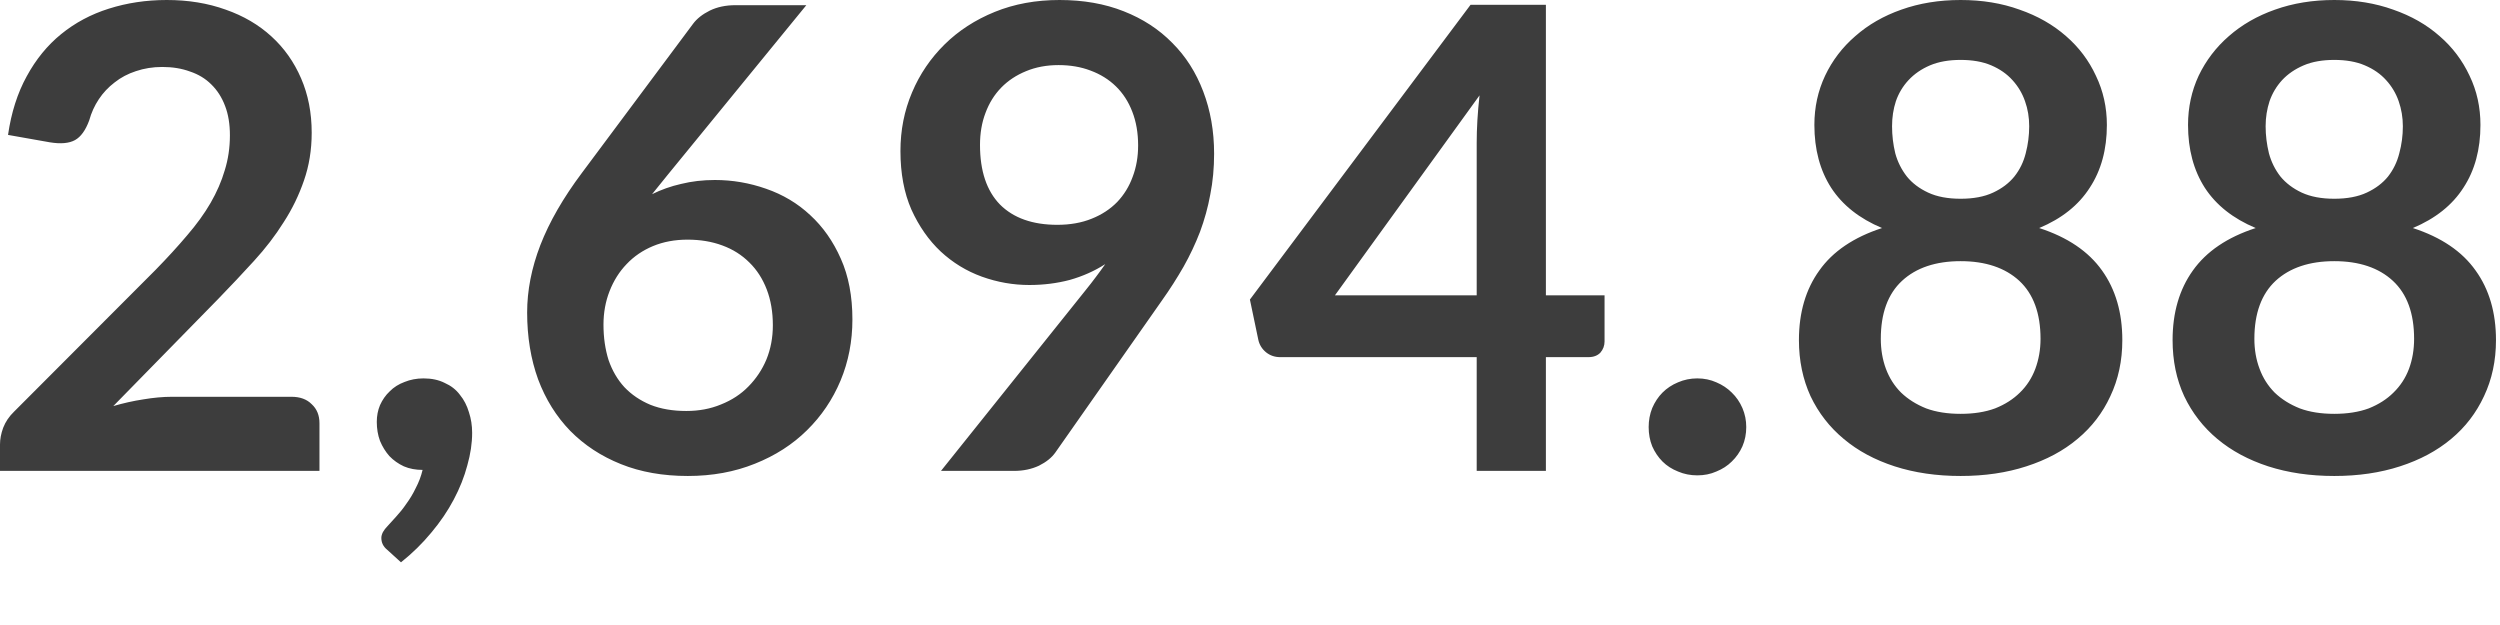 <?xml version="1.0" encoding="utf-8"?>
<svg xmlns="http://www.w3.org/2000/svg" fill="none" height="100%" overflow="visible" preserveAspectRatio="none" style="display: block;" viewBox="0 0 28 7" width="100%">
<path d="M3.264 4.444C3.36 4.444 3.436 4.471 3.491 4.527C3.549 4.58 3.578 4.651 3.578 4.74V5.274H0V4.978C0 4.918 0.012 4.855 0.036 4.79C0.062 4.723 0.103 4.663 0.158 4.61L1.742 3.023C1.874 2.888 1.992 2.759 2.095 2.637C2.201 2.514 2.289 2.393 2.359 2.272C2.428 2.152 2.481 2.031 2.517 1.908C2.556 1.783 2.575 1.652 2.575 1.515C2.575 1.39 2.557 1.28 2.521 1.187C2.485 1.091 2.433 1.01 2.366 0.945C2.301 0.88 2.221 0.832 2.128 0.801C2.036 0.767 1.933 0.75 1.817 0.75C1.712 0.75 1.613 0.766 1.522 0.797C1.433 0.826 1.353 0.868 1.284 0.923C1.214 0.976 1.155 1.039 1.107 1.111C1.059 1.183 1.023 1.262 0.999 1.349C0.958 1.46 0.905 1.533 0.84 1.569C0.775 1.605 0.681 1.614 0.559 1.594L0.09 1.511C0.126 1.261 0.196 1.042 0.299 0.855C0.402 0.665 0.531 0.507 0.685 0.382C0.841 0.255 1.019 0.16 1.219 0.097C1.421 0.033 1.637 0 1.868 0C2.108 0 2.328 0.036 2.528 0.108C2.728 0.178 2.898 0.278 3.04 0.408C3.182 0.537 3.293 0.694 3.372 0.877C3.451 1.059 3.491 1.262 3.491 1.486C3.491 1.679 3.462 1.856 3.405 2.02C3.349 2.183 3.274 2.34 3.177 2.489C3.084 2.638 2.973 2.782 2.845 2.922C2.718 3.061 2.585 3.203 2.445 3.347L1.269 4.548C1.382 4.515 1.494 4.49 1.605 4.473C1.718 4.454 1.825 4.444 1.926 4.444H3.264ZM4.336 6.157C4.292 6.121 4.271 6.077 4.271 6.024C4.271 6.005 4.277 5.983 4.289 5.959C4.303 5.935 4.32 5.913 4.339 5.894C4.366 5.865 4.398 5.829 4.437 5.786C4.475 5.745 4.514 5.697 4.552 5.641C4.591 5.588 4.626 5.53 4.657 5.465C4.69 5.402 4.716 5.335 4.733 5.263C4.656 5.263 4.586 5.25 4.523 5.223C4.461 5.194 4.407 5.156 4.361 5.108C4.318 5.059 4.283 5.003 4.256 4.938C4.232 4.873 4.22 4.802 4.22 4.725C4.22 4.658 4.232 4.595 4.256 4.538C4.283 4.478 4.319 4.426 4.365 4.383C4.41 4.337 4.466 4.302 4.531 4.278C4.595 4.252 4.666 4.238 4.743 4.238C4.835 4.238 4.914 4.255 4.981 4.289C5.051 4.32 5.108 4.364 5.151 4.422C5.197 4.478 5.23 4.543 5.252 4.617C5.276 4.689 5.288 4.766 5.288 4.848C5.288 4.963 5.27 5.085 5.234 5.212C5.2 5.34 5.15 5.467 5.082 5.595C5.015 5.722 4.931 5.846 4.83 5.966C4.731 6.086 4.618 6.197 4.491 6.298L4.336 6.157ZM7.484 1.951L7.303 2.175C7.404 2.125 7.513 2.086 7.628 2.06C7.746 2.031 7.872 2.016 8.007 2.016C8.204 2.016 8.395 2.049 8.58 2.114C8.768 2.179 8.933 2.277 9.074 2.409C9.216 2.539 9.331 2.702 9.417 2.897C9.504 3.091 9.547 3.318 9.547 3.578C9.547 3.821 9.503 4.05 9.414 4.263C9.325 4.475 9.2 4.66 9.038 4.819C8.877 4.978 8.683 5.103 8.454 5.194C8.228 5.285 7.978 5.331 7.704 5.331C7.425 5.331 7.175 5.287 6.954 5.198C6.732 5.109 6.544 4.985 6.387 4.826C6.231 4.665 6.111 4.473 6.027 4.249C5.945 4.023 5.904 3.773 5.904 3.499C5.904 3.254 5.953 3.002 6.052 2.745C6.153 2.485 6.308 2.216 6.517 1.937L7.762 0.267C7.805 0.209 7.867 0.16 7.949 0.119C8.033 0.078 8.129 0.058 8.238 0.058H9.031L7.484 1.951ZM7.686 4.603C7.828 4.603 7.957 4.579 8.075 4.53C8.196 4.482 8.298 4.415 8.382 4.329C8.468 4.242 8.536 4.141 8.584 4.026C8.632 3.908 8.656 3.78 8.656 3.643C8.656 3.494 8.633 3.361 8.588 3.243C8.542 3.123 8.477 3.022 8.393 2.94C8.309 2.856 8.208 2.792 8.09 2.749C7.972 2.705 7.842 2.684 7.7 2.684C7.558 2.684 7.43 2.708 7.314 2.756C7.199 2.804 7.1 2.871 7.018 2.958C6.937 3.042 6.873 3.143 6.827 3.261C6.782 3.376 6.759 3.501 6.759 3.636C6.759 3.78 6.778 3.912 6.816 4.033C6.857 4.151 6.916 4.252 6.993 4.336C7.073 4.42 7.17 4.486 7.285 4.534C7.401 4.58 7.534 4.603 7.686 4.603ZM10.976 1.623C10.976 1.914 11.05 2.137 11.2 2.291C11.351 2.442 11.565 2.518 11.842 2.518C11.986 2.518 12.115 2.495 12.228 2.449C12.341 2.404 12.436 2.341 12.513 2.262C12.589 2.182 12.647 2.088 12.686 1.98C12.727 1.872 12.747 1.755 12.747 1.63C12.747 1.488 12.725 1.362 12.682 1.252C12.639 1.139 12.577 1.044 12.498 0.967C12.419 0.89 12.324 0.831 12.213 0.79C12.105 0.749 11.986 0.729 11.856 0.729C11.721 0.729 11.6 0.752 11.492 0.797C11.384 0.841 11.291 0.902 11.214 0.981C11.137 1.06 11.078 1.155 11.037 1.266C10.996 1.374 10.976 1.493 10.976 1.623ZM12.159 3.25C12.2 3.2 12.238 3.15 12.274 3.102C12.311 3.054 12.345 3.006 12.379 2.958C12.259 3.035 12.127 3.094 11.982 3.135C11.838 3.173 11.687 3.192 11.528 3.192C11.347 3.192 11.171 3.161 10.998 3.099C10.824 3.036 10.671 2.942 10.536 2.817C10.401 2.69 10.292 2.533 10.208 2.348C10.126 2.161 10.085 1.942 10.085 1.692C10.085 1.458 10.128 1.24 10.215 1.035C10.301 0.831 10.423 0.652 10.579 0.498C10.735 0.344 10.923 0.222 11.142 0.133C11.361 0.044 11.602 0 11.867 0C12.134 0 12.373 0.042 12.585 0.126C12.799 0.21 12.98 0.328 13.129 0.48C13.281 0.631 13.396 0.813 13.476 1.024C13.557 1.236 13.598 1.468 13.598 1.721C13.598 1.882 13.584 2.034 13.555 2.179C13.529 2.323 13.49 2.462 13.44 2.597C13.389 2.729 13.328 2.859 13.256 2.987C13.183 3.114 13.103 3.24 13.014 3.365L11.82 5.068C11.779 5.126 11.718 5.175 11.636 5.216C11.554 5.254 11.462 5.274 11.358 5.274H10.539L12.159 3.25ZM16.539 3.308V1.601C16.539 1.44 16.549 1.262 16.571 1.068L14.951 3.308H16.539ZM17.971 3.308V3.824C17.971 3.872 17.955 3.914 17.924 3.95C17.892 3.983 17.848 4 17.79 4H17.314V5.274H16.539V4H14.338C14.278 4 14.225 3.982 14.18 3.946C14.134 3.908 14.105 3.861 14.093 3.805L13.999 3.355L16.47 0.054H17.314V3.308H17.971ZM18.465 4.783C18.465 4.708 18.478 4.638 18.505 4.57C18.534 4.503 18.572 4.445 18.62 4.397C18.668 4.349 18.726 4.31 18.794 4.282C18.861 4.253 18.933 4.238 19.01 4.238C19.087 4.238 19.158 4.253 19.223 4.282C19.29 4.31 19.348 4.349 19.396 4.397C19.446 4.445 19.486 4.503 19.515 4.57C19.544 4.638 19.558 4.708 19.558 4.783C19.558 4.86 19.544 4.932 19.515 4.999C19.486 5.064 19.446 5.121 19.396 5.169C19.348 5.217 19.29 5.254 19.223 5.281C19.158 5.31 19.087 5.324 19.01 5.324C18.933 5.324 18.861 5.31 18.794 5.281C18.726 5.254 18.668 5.217 18.62 5.169C18.572 5.121 18.534 5.064 18.505 4.999C18.478 4.932 18.465 4.86 18.465 4.783ZM21.959 4.635C22.106 4.635 22.234 4.615 22.345 4.574C22.456 4.53 22.548 4.471 22.623 4.397C22.7 4.322 22.757 4.234 22.796 4.13C22.834 4.027 22.854 3.915 22.854 3.795C22.854 3.509 22.774 3.292 22.616 3.145C22.457 2.999 22.238 2.925 21.959 2.925C21.68 2.925 21.461 2.999 21.303 3.145C21.144 3.292 21.065 3.509 21.065 3.795C21.065 3.915 21.084 4.027 21.122 4.13C21.161 4.234 21.217 4.322 21.292 4.397C21.369 4.471 21.463 4.53 21.573 4.574C21.684 4.615 21.812 4.635 21.959 4.635ZM21.959 0.671C21.827 0.671 21.713 0.691 21.616 0.732C21.52 0.773 21.44 0.828 21.375 0.898C21.312 0.966 21.265 1.044 21.234 1.133C21.205 1.222 21.191 1.315 21.191 1.414C21.191 1.517 21.203 1.618 21.227 1.717C21.253 1.813 21.297 1.9 21.357 1.977C21.417 2.051 21.496 2.111 21.595 2.157C21.693 2.203 21.815 2.226 21.959 2.226C22.103 2.226 22.225 2.203 22.323 2.157C22.422 2.111 22.501 2.051 22.561 1.977C22.622 1.9 22.664 1.813 22.688 1.717C22.714 1.618 22.727 1.517 22.727 1.414C22.727 1.315 22.712 1.222 22.68 1.133C22.649 1.044 22.602 0.966 22.54 0.898C22.477 0.828 22.398 0.773 22.302 0.732C22.206 0.691 22.091 0.671 21.959 0.671ZM22.839 2.554C23.157 2.657 23.391 2.816 23.543 3.03C23.694 3.241 23.77 3.501 23.77 3.809C23.77 4.04 23.725 4.249 23.636 4.437C23.55 4.624 23.427 4.784 23.268 4.916C23.11 5.049 22.919 5.151 22.695 5.223C22.474 5.295 22.228 5.331 21.959 5.331C21.69 5.331 21.443 5.295 21.22 5.223C20.998 5.151 20.808 5.049 20.65 4.916C20.491 4.784 20.367 4.624 20.278 4.437C20.192 4.249 20.148 4.04 20.148 3.809C20.148 3.501 20.224 3.241 20.376 3.03C20.527 2.816 20.762 2.657 21.079 2.554C20.826 2.448 20.636 2.298 20.509 2.103C20.384 1.908 20.321 1.674 20.321 1.399C20.321 1.202 20.361 1.018 20.441 0.848C20.522 0.677 20.635 0.529 20.78 0.404C20.924 0.277 21.096 0.178 21.295 0.108C21.497 0.036 21.719 0 21.959 0C22.2 0 22.42 0.036 22.619 0.108C22.821 0.178 22.994 0.277 23.139 0.404C23.283 0.529 23.395 0.677 23.474 0.848C23.556 1.018 23.597 1.202 23.597 1.399C23.597 1.674 23.533 1.908 23.405 2.103C23.28 2.298 23.092 2.448 22.839 2.554ZM26.144 4.635C26.29 4.635 26.419 4.615 26.53 4.574C26.64 4.53 26.733 4.471 26.807 4.397C26.884 4.322 26.942 4.234 26.981 4.13C27.019 4.027 27.038 3.915 27.038 3.795C27.038 3.509 26.959 3.292 26.8 3.145C26.642 2.999 26.423 2.925 26.144 2.925C25.865 2.925 25.646 2.999 25.487 3.145C25.329 3.292 25.249 3.509 25.249 3.795C25.249 3.915 25.268 4.027 25.307 4.13C25.345 4.234 25.402 4.322 25.476 4.397C25.553 4.471 25.647 4.53 25.758 4.574C25.868 4.615 25.997 4.635 26.144 4.635ZM26.144 0.671C26.012 0.671 25.897 0.691 25.801 0.732C25.705 0.773 25.624 0.828 25.559 0.898C25.497 0.966 25.45 1.044 25.419 1.133C25.39 1.222 25.375 1.315 25.375 1.414C25.375 1.517 25.388 1.618 25.412 1.717C25.438 1.813 25.481 1.9 25.541 1.977C25.602 2.051 25.681 2.111 25.779 2.157C25.878 2.203 26 2.226 26.144 2.226C26.288 2.226 26.41 2.203 26.508 2.157C26.607 2.111 26.686 2.051 26.746 1.977C26.806 1.9 26.848 1.813 26.872 1.717C26.899 1.618 26.912 1.517 26.912 1.414C26.912 1.315 26.896 1.222 26.865 1.133C26.834 1.044 26.787 0.966 26.725 0.898C26.662 0.828 26.583 0.773 26.486 0.732C26.39 0.691 26.276 0.671 26.144 0.671ZM27.024 2.554C27.341 2.657 27.576 2.816 27.727 3.03C27.879 3.241 27.955 3.501 27.955 3.809C27.955 4.04 27.91 4.249 27.821 4.437C27.734 4.624 27.612 4.784 27.453 4.916C27.294 5.049 27.103 5.151 26.88 5.223C26.658 5.295 26.413 5.331 26.144 5.331C25.874 5.331 25.628 5.295 25.404 5.223C25.183 5.151 24.993 5.049 24.834 4.916C24.676 4.784 24.552 4.624 24.463 4.437C24.376 4.249 24.333 4.04 24.333 3.809C24.333 3.501 24.409 3.241 24.56 3.03C24.712 2.816 24.946 2.657 25.264 2.554C25.011 2.448 24.821 2.298 24.694 2.103C24.569 1.908 24.506 1.674 24.506 1.399C24.506 1.202 24.546 1.018 24.625 0.848C24.707 0.677 24.82 0.529 24.964 0.404C25.109 0.277 25.281 0.178 25.48 0.108C25.682 0.036 25.903 0 26.144 0C26.384 0 26.604 0.036 26.804 0.108C27.006 0.178 27.179 0.277 27.323 0.404C27.468 0.529 27.579 0.677 27.659 0.848C27.741 1.018 27.781 1.202 27.781 1.399C27.781 1.674 27.718 1.908 27.59 2.103C27.465 2.298 27.276 2.448 27.024 2.554Z" fill="#3D3D3D" id="Vector"/>
</svg>